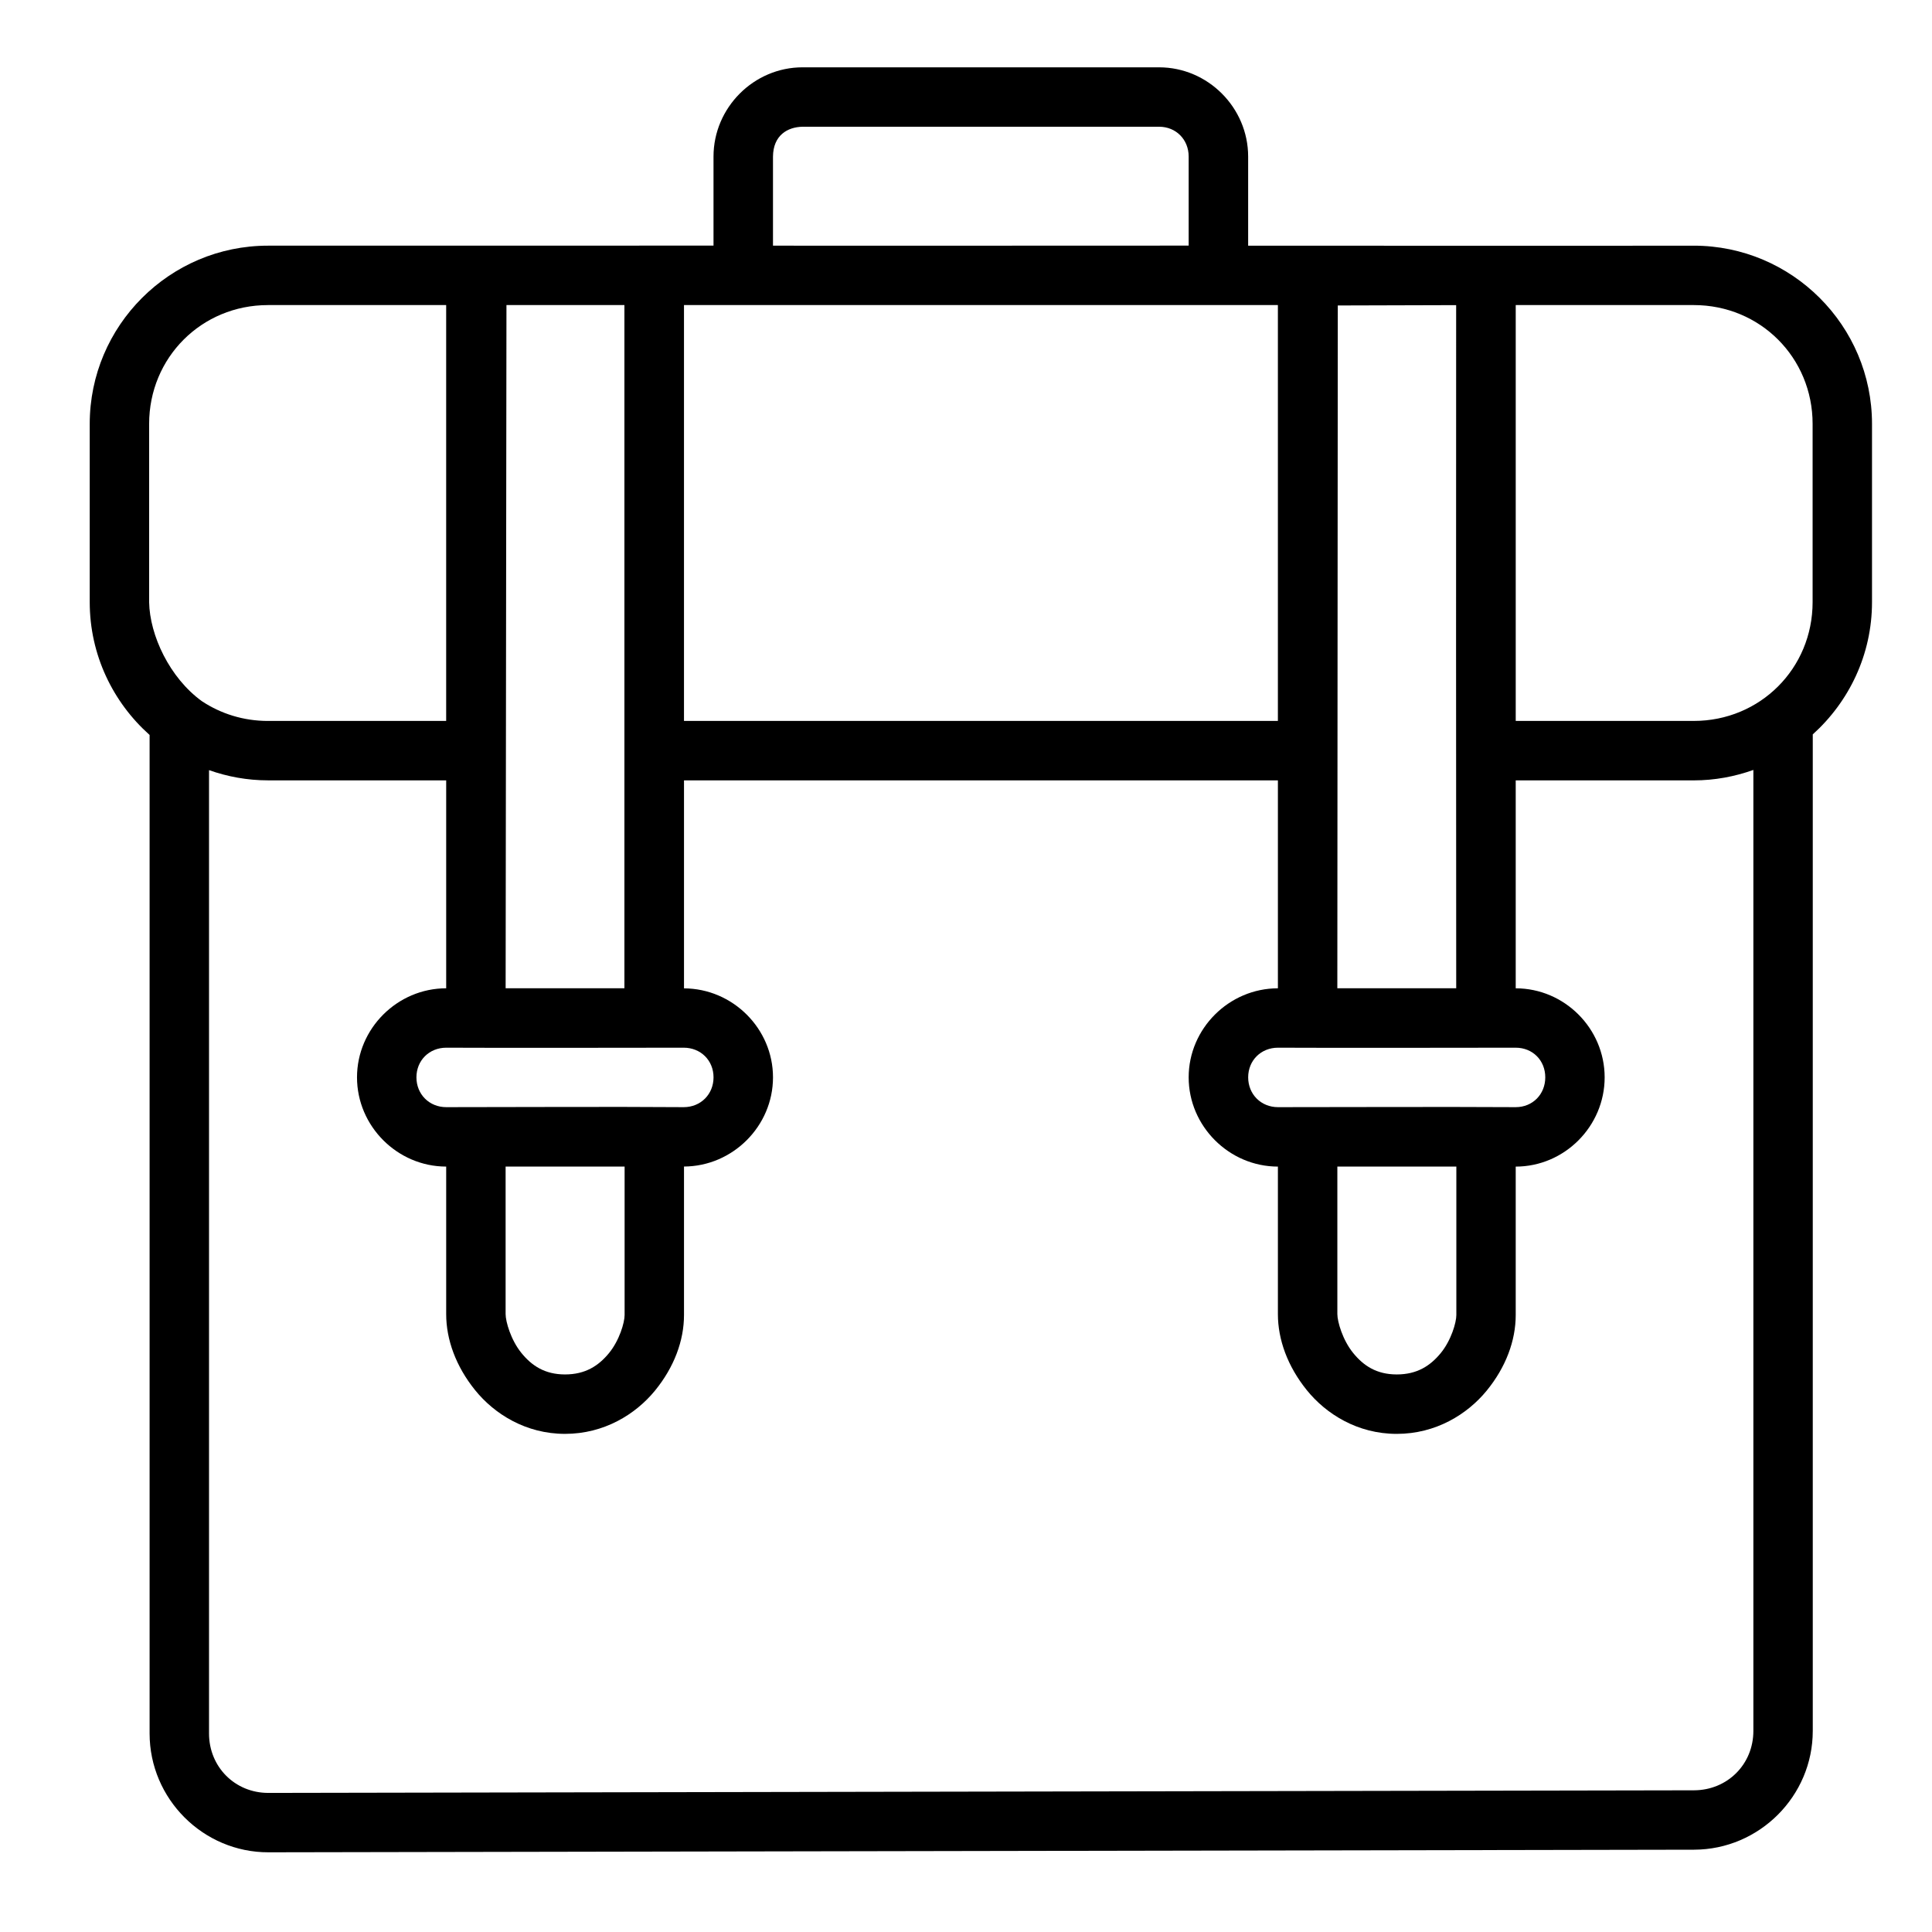 <?xml version="1.0" encoding="UTF-8"?>
<!-- Uploaded to: ICON Repo, www.iconrepo.com, Generator: ICON Repo Mixer Tools -->
<svg fill="#000000" width="800px" height="800px" version="1.1" viewBox="144 144 512 512" xmlns="http://www.w3.org/2000/svg">
 <path d="m356.69 161.84c-12.945 0-23.602 10.699-23.602 23.648v23.602c-41.102 0.023-82.887 0.016-118.08 0.016-26.031 0-47.23 21.203-47.23 47.23v47.23c0 13.992 6.156 26.551 15.867 35.207v264.62c0 17.309 14.18 31.52 31.504 31.488l377.78-0.691c17.293-0.031 31.473-14.18 31.473-31.488v-264.08c9.609-8.652 15.699-21.145 15.699-35.055v-47.23c0-26.031-21.203-47.23-47.23-47.23-39.363 0.059-78.824 0-118.1 0v-23.617c0-12.945-10.652-23.648-23.602-23.648zm0 15.746h94.48c4.496 0 7.84 3.406 7.84 7.902v23.602c-36.688 0.031-73.449 0.016-110.16 0.016v-23.617c0.055-5.602 3.812-7.824 7.84-7.902zm-141.68 47.262h47.23v110.21h-47.23c-6.516 0-12.512-1.93-17.496-5.227-8.578-6.207-13.84-17.492-13.992-26.262v-47.23c0-17.582 13.906-31.488 31.488-31.488zm63.207 0h31.258v181.05h-31.477zm47.047 0h157.39v110.21h-157.39zm220.42 0h47.188c17.582 0 31.488 13.906 31.488 31.488v47.23c0 17.582-13.906 31.488-31.488 31.488h-47.188zm-15.789 0.016c-0.016 60.383-0.047 120.7 0.016 181.04h-31.504l0.121-180.95zm78.766 123.17v254.67c0 8.859-6.883 15.727-15.758 15.746l-377.78 0.691c-8.84 0.016-15.73-6.887-15.73-15.746v-255.3c4.898 1.727 10.141 2.707 15.621 2.707h47.23v55.105c-12.941 0.008-23.633 10.66-23.633 23.602s10.691 23.637 23.633 23.648v39.098c0 6.731 2.555 13.82 7.656 20.141 5.102 6.32 13.438 11.594 23.832 11.594 10.355 0 18.684-5.168 23.816-11.422 5.129-6.258 7.719-13.32 7.719-20.062v-39.359c12.91-0.059 23.586-10.711 23.586-23.633 0-12.922-10.676-23.543-23.586-23.586v-55.121h157.39v55.105c-12.941 0.008-23.648 10.66-23.648 23.602 0 12.941 10.707 23.637 23.648 23.648v39.098c0 6.731 2.555 13.82 7.656 20.141 5.102 6.32 13.438 11.594 23.832 11.594 10.355 0 18.684-5.168 23.816-11.422 5.129-6.258 7.719-13.32 7.719-20.062v-39.344c12.941-0.008 23.57-10.703 23.57-23.648 0-12.941-10.629-23.594-23.57-23.602v-55.105h47.188c5.543 0 10.844-1.004 15.789-2.766zm-346.4 73.617c20.91 0.09 42.098 0 62.93 0 4.496 0 7.902 3.359 7.902 7.856s-3.406 7.902-7.902 7.902c-20.906-0.148-42.086 0-62.93 0-4.496 0-7.902-3.406-7.902-7.902s3.406-7.856 7.902-7.856zm220.42 0c20.934 0.09 42.168 0 62.992 0 4.496 0 7.84 3.359 7.84 7.856s-3.344 7.902-7.84 7.902c-20.938-0.117-42.129 0-62.992 0-4.496 0-7.902-3.406-7.902-7.902s3.406-7.856 7.902-7.856zm-204.69 31.504h31.535v39.344c0 1.98-1.371 6.715-4.137 10.086-2.766 3.371-6.266 5.656-11.652 5.656-5.348 0-8.824-2.305-11.594-5.734-2.769-3.43-4.152-8.262-4.152-10.254zm220.42 0h31.535v39.344c0 1.98-1.371 6.715-4.137 10.086-2.766 3.371-6.266 5.656-11.652 5.656-5.348 0-8.824-2.305-11.594-5.734-2.769-3.43-4.152-8.262-4.152-10.254z"/>
</svg>